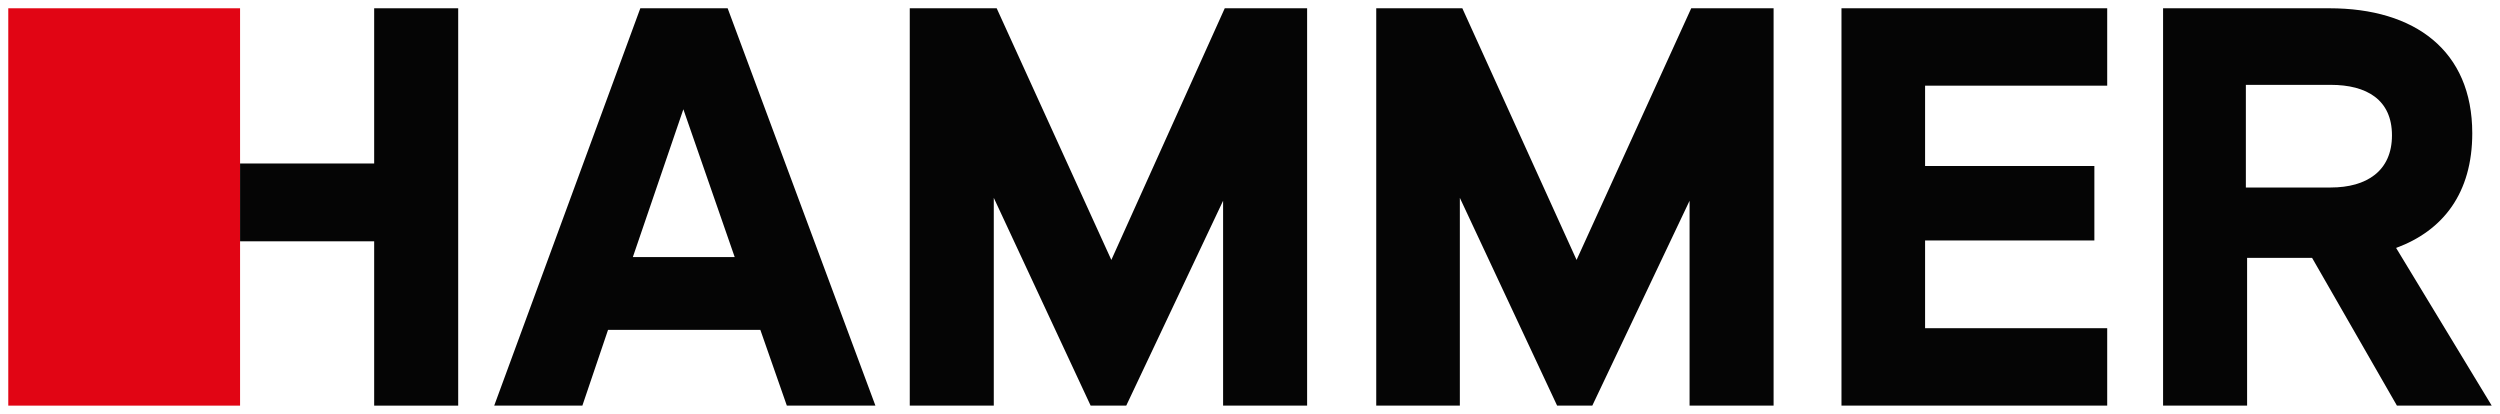 <svg viewBox="0 0 604 100" xmlns="http://www.w3.org/2000/svg">
 <g fill="#e10514"><path d="m2 2v96h56v-96z"/></g>
 <g fill="#050505"><path d="m90.4 2v37.5h-32.4v18.8h32.4v39.7h20.3v-96z"/><path d="m175.8 2 35.7 96h-21.4l-6.4-18.3h-36.8l-6.2 18.3h-21.3l35.3-96zm-22.9 60.1h24.6l-12.4-35.7z"/><path d="m240.8 2 27.7 60.8 27.4-60.8h19.9v96h-20.3v-49.5l-23.4 49.5h-8.6l-23.4-50.2v50.2h-20.3v-96z"/><path d="m353.3 2 27.6 60.8 27.7-60.8h19.9v96h-20.3v-49.5l-23.5 49.5h-8.5l-23.5-50.2v50.2h-20.2v-96z"/><path d="m509.1 2v18.7h-44v19.4h40.9v18h-40.9v21.2h44v18.7h-64.2v-96z"/><path d="m562.8 2c20.6 0 34.5 10.2 34.5 30.2 0 14.4-7 23.5-18.4 27.7l23.1 38.1h-22.9l-20.5-35.7h-15.7v35.7h-20.3v-96zm-20.2 43.3h20.5c8.7 0 14.8-4 14.8-12.6s-6.1-12.2-14.8-12.2h-20.5z"/></g>
</svg>
